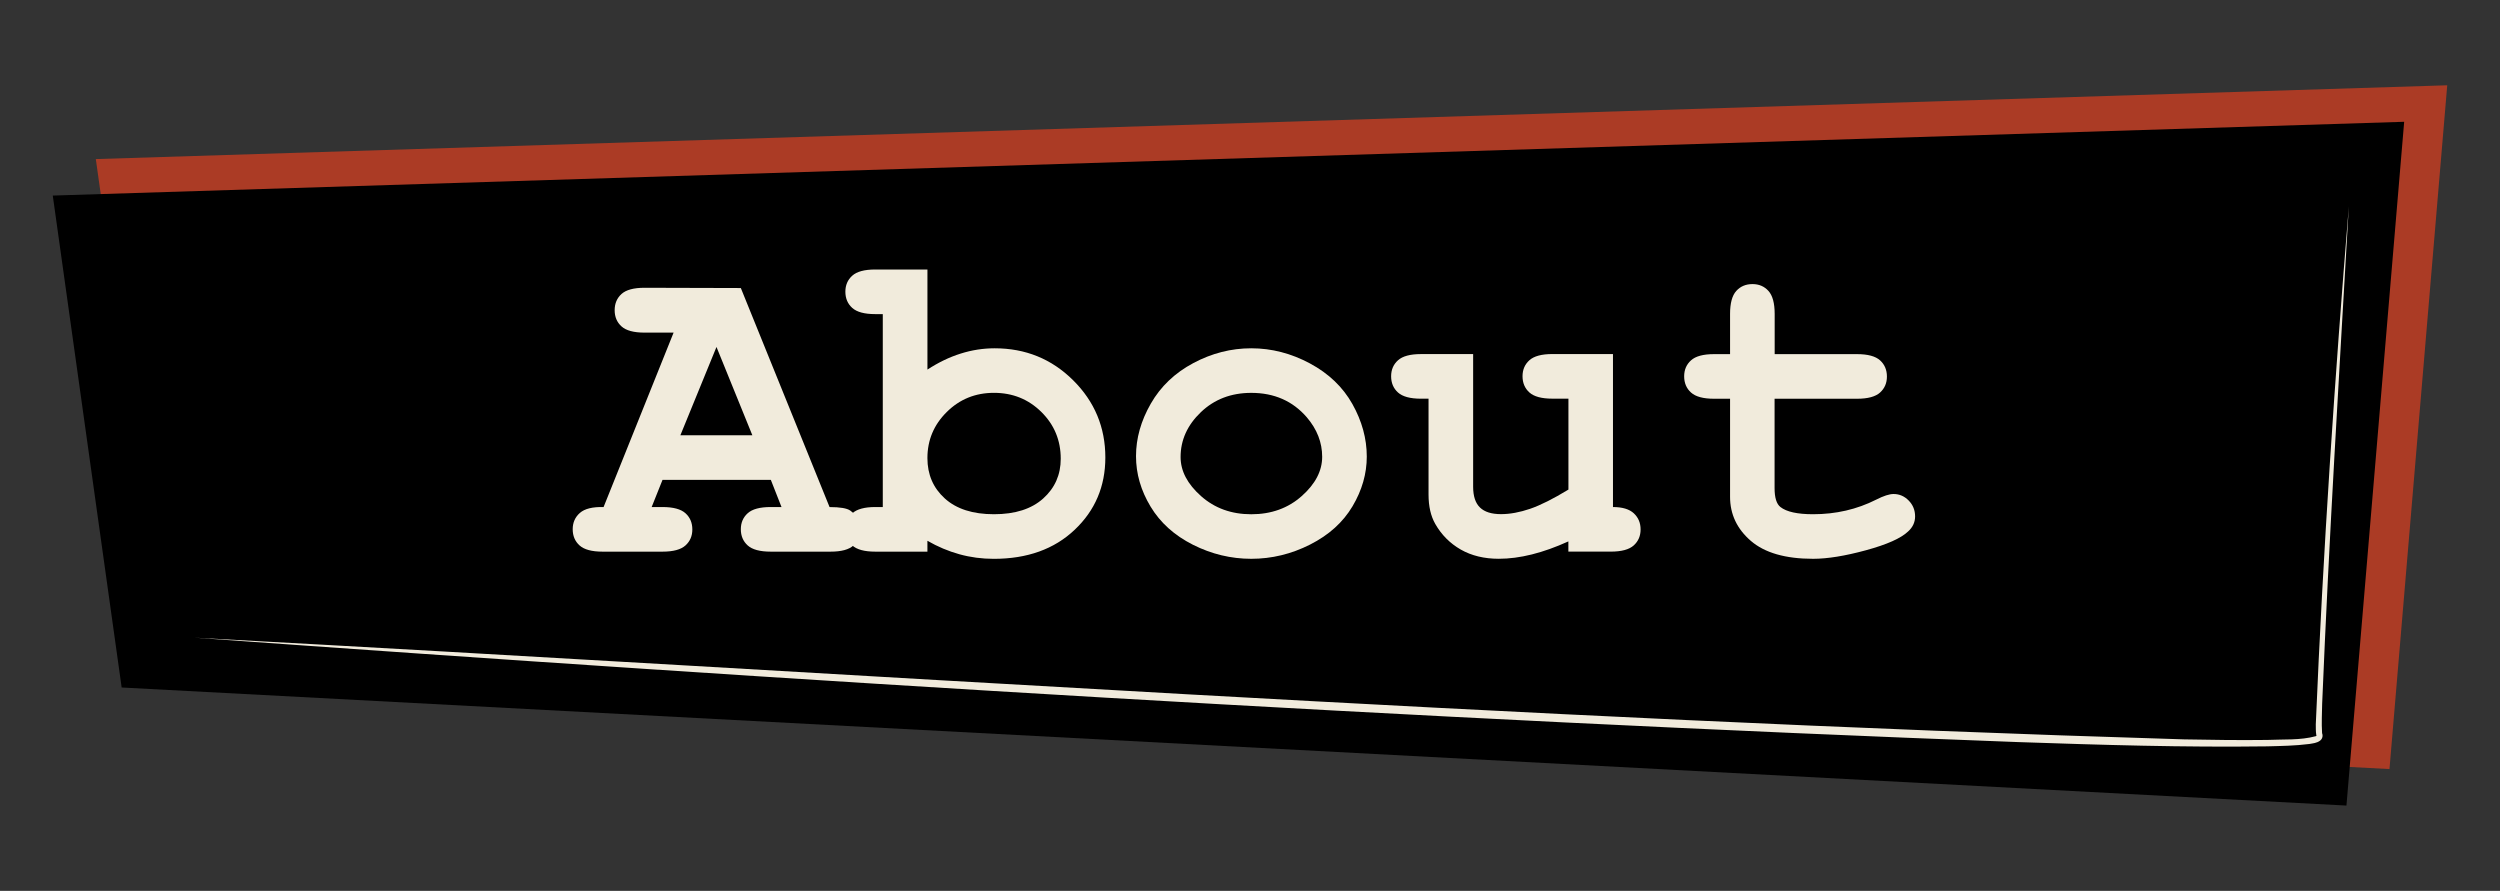 <?xml version="1.0" encoding="UTF-8"?> <svg xmlns="http://www.w3.org/2000/svg" xmlns:xlink="http://www.w3.org/1999/xlink" version="1.1" x="0px" y="0px" viewBox="0 0 841.89 300" style="enable-background:new 0 0 841.89 300;" xml:space="preserve"><rect x="0" y="0" width="841.89" height="300" fill="#333333" stroke="none"/> <style type="text/css"> .st0{fill:#AB3B25;} .st1{stroke:#FFFFFF;stroke-miterlimit:10;} .st2{fill:#F1EBDC;} .st3{fill:none;stroke:#F1EBDC;stroke-miterlimit:10;} </style> <g id="Layer_5"> </g> <g id="Layer_1"> </g> <g id="About"> <polygon class="st0" points="804.67,258.99 55.46,219.23 32.27,53.57 824.12,28.72 "></polygon> <polygon points="790.18,271.28 40.97,231.52 17.77,65.86 809.62,41.01 "></polygon> <g> <path class="st2" d="M790.98,69.56c-3.21,55.79-6.68,111.62-8.98,167.44c-0.06,3.27-0.24,6.55-0.03,9.79 c0.01,0.09,0.03,0.23,0.02,0.18c0.11,0.23-0.27-0.65-0.01-0.05c0.19,0.4,0.23,1.15-0.01,1.64c-0.21,0.46-0.48,0.71-0.66,0.85 c-1.12,0.84-2.42,0.91-3.63,1.13c-4.78,0.61-9.42,0.67-14.18,0.8c-28.01,0.38-55.97-0.49-83.95-1.44 c-201.05-7.48-413.09-20.66-614.03-35.15c222.53,11.95,446.66,27.52,670,34.24c9.31,0.18,18.63,0.31,27.95,0.19 c5.44-0.26,11.14,0.17,16.4-1.26c0.11-0.06,0.21-0.14,0.23-0.18c0.01-0.02,0.01-0.02,0-0.05c0-0.01-0.08-0.18-0.08-0.23 c-0.19-1.22-0.14-2.36-0.16-3.54C782.29,185.94,786.28,126.82,790.98,69.56L790.98,69.56z"></path> </g> <g> <path class="st2" d="M259.58,161.59h-36.47l-3.66,9.16h3.66c3.61,0,6.19,0.7,7.73,2.09c1.54,1.39,2.31,3.21,2.31,5.46 c0,2.2-0.77,3.99-2.31,5.38c-1.54,1.39-4.11,2.09-7.73,2.09h-20.21c-3.61,0-6.19-0.7-7.73-2.09c-1.54-1.39-2.31-3.21-2.31-5.46 s0.81-4.08,2.42-5.49c1.61-1.42,4.27-2.07,7.98-1.98l23.58-58.74h-9.81c-3.61,0-6.19-0.7-7.73-2.09 c-1.54-1.39-2.31-3.21-2.31-5.46c0-2.25,0.77-4.06,2.31-5.46c1.54-1.39,4.11-2.09,7.73-2.09L249.48,97l29.88,73.76 c3.52,0,5.83,0.39,6.96,1.17c2.25,1.61,3.37,3.73,3.37,6.37c0,2.2-0.76,3.99-2.27,5.38c-1.51,1.39-4.08,2.09-7.69,2.09h-20.21 c-3.61,0-6.19-0.7-7.73-2.09c-1.54-1.39-2.31-3.21-2.31-5.46c0-2.2,0.77-3.99,2.31-5.38c1.54-1.39,4.11-2.09,7.73-2.09h3.66 L259.58,161.59z M253.36,146.58l-12.08-29.74l-12.16,29.74H253.36z"></path> <path class="st2" d="M312.32,90.77v33.69c3.66-2.39,7.38-4.19,11.17-5.38c3.78-1.2,7.6-1.79,11.46-1.79 c10.4,0,19.21,3.59,26.44,10.77c7.23,7.18,10.84,15.85,10.84,26c0,9.72-3.44,17.83-10.33,24.35c-6.88,6.52-15.97,9.78-27.25,9.78 c-4,0-7.86-0.51-11.57-1.54c-3.71-1.03-7.3-2.54-10.77-4.54v3.66h-17.58c-3.61,0-6.19-0.7-7.73-2.09 c-1.54-1.39-2.31-3.21-2.31-5.46c0-2.2,0.78-3.99,2.34-5.38c1.56-1.39,4.13-2.09,7.69-2.09h2.56v-64.97h-2.56 c-3.61,0-6.19-0.7-7.73-2.09c-1.54-1.39-2.31-3.21-2.31-5.46c0-2.2,0.77-3.99,2.31-5.38c1.54-1.39,4.11-2.09,7.73-2.09H312.32z M357.21,154.49c0-6.2-2.17-11.45-6.52-15.75c-4.35-4.3-9.67-6.45-15.97-6.45c-6.25,0-11.55,2.15-15.89,6.45 c-4.35,4.3-6.52,9.47-6.52,15.53c0,5.52,1.95,10.05,5.86,13.59c3.91,3.54,9.42,5.31,16.55,5.31c7.13,0,12.66-1.77,16.59-5.31 C355.25,164.32,357.21,159.86,357.21,154.49z"></path> <path class="st2" d="M460.27,153.76c0,5.76-1.6,11.34-4.8,16.73c-3.2,5.4-7.96,9.69-14.28,12.89c-6.32,3.2-12.93,4.8-19.81,4.8 c-6.84,0-13.38-1.58-19.63-4.72c-6.25-3.15-11.01-7.43-14.28-12.85c-3.27-5.42-4.91-11.08-4.91-16.99c0-6.01,1.66-11.9,4.98-17.69 c3.32-5.79,8.09-10.34,14.32-13.66c6.23-3.32,12.73-4.98,19.52-4.98c6.84,0,13.41,1.7,19.74,5.09c6.32,3.39,11.1,7.96,14.32,13.7 C458.65,141.81,460.27,147.7,460.27,153.76z M445.25,153.83c0-4.83-1.73-9.28-5.2-13.33c-4.74-5.47-10.96-8.2-18.68-8.2 c-6.79,0-12.45,2.17-16.99,6.52c-4.54,4.35-6.81,9.38-6.81,15.09c0,4.69,2.29,9.07,6.88,13.15c4.59,4.08,10.23,6.12,16.92,6.12 c6.74,0,12.4-2.04,16.99-6.12C442.96,162.98,445.25,158.57,445.25,153.83z"></path> <path class="st2" d="M543.18,119.26v51.49c3.17,0,5.52,0.71,7.03,2.12c1.51,1.42,2.27,3.22,2.27,5.42s-0.77,3.99-2.31,5.38 c-1.54,1.39-4.11,2.09-7.73,2.09h-14.28v-3.44c-4.3,1.95-8.4,3.42-12.3,4.39c-3.91,0.98-7.62,1.46-11.13,1.46 c-4.93,0-9.2-1.04-12.82-3.11c-3.61-2.07-6.47-4.94-8.57-8.61c-1.51-2.64-2.27-5.93-2.27-9.89v-32.3h-2.56 c-3.61,0-6.19-0.7-7.73-2.09c-1.54-1.39-2.31-3.21-2.31-5.46c0-2.2,0.77-3.99,2.31-5.38c1.54-1.39,4.11-2.09,7.73-2.09h17.58 v44.68c0,3.18,0.77,5.51,2.31,6.99c1.54,1.49,3.89,2.23,7.07,2.23c3.03,0,6.29-0.6,9.78-1.79c3.49-1.2,7.8-3.36,12.93-6.48v-30.62 h-5.42c-3.61,0-6.19-0.7-7.73-2.09c-1.54-1.39-2.31-3.21-2.31-5.46c0-2.2,0.77-3.99,2.31-5.38c1.54-1.39,4.11-2.09,7.73-2.09 H543.18z"></path> <path class="st2" d="M597.6,134.28v30.1c0,3.22,0.66,5.35,1.98,6.37c2.05,1.61,5.71,2.42,10.99,2.42c7.67,0,14.75-1.63,21.24-4.91 c2.49-1.27,4.44-1.9,5.86-1.9c1.95,0,3.65,0.73,5.09,2.2c1.44,1.46,2.16,3.25,2.16,5.35c0,1.95-0.78,3.64-2.34,5.05 c-2.39,2.29-7.12,4.41-14.17,6.33c-7.06,1.93-13,2.89-17.83,2.89c-9.33,0-16.32-2.02-20.98-6.04c-4.66-4.03-6.99-8.97-6.99-14.83 v-33.03h-5.42c-3.61,0-6.19-0.7-7.73-2.09c-1.54-1.39-2.31-3.21-2.31-5.46c0-2.2,0.77-3.99,2.31-5.38 c1.54-1.39,4.11-2.09,7.73-2.09h5.42v-13.55c0-3.61,0.7-6.19,2.09-7.73c1.39-1.54,3.21-2.31,5.46-2.31c2.2,0,3.99,0.77,5.38,2.31 c1.39,1.54,2.09,4.11,2.09,7.73v13.55h27.76c3.61,0,6.19,0.7,7.73,2.09c1.54,1.39,2.31,3.21,2.31,5.46c0,2.2-0.77,3.99-2.31,5.38 c-1.54,1.39-4.11,2.09-7.73,2.09H597.6z"></path> </g> </g> <g id="Credits"> </g> <g id="Jukebox"> </g> </svg> 